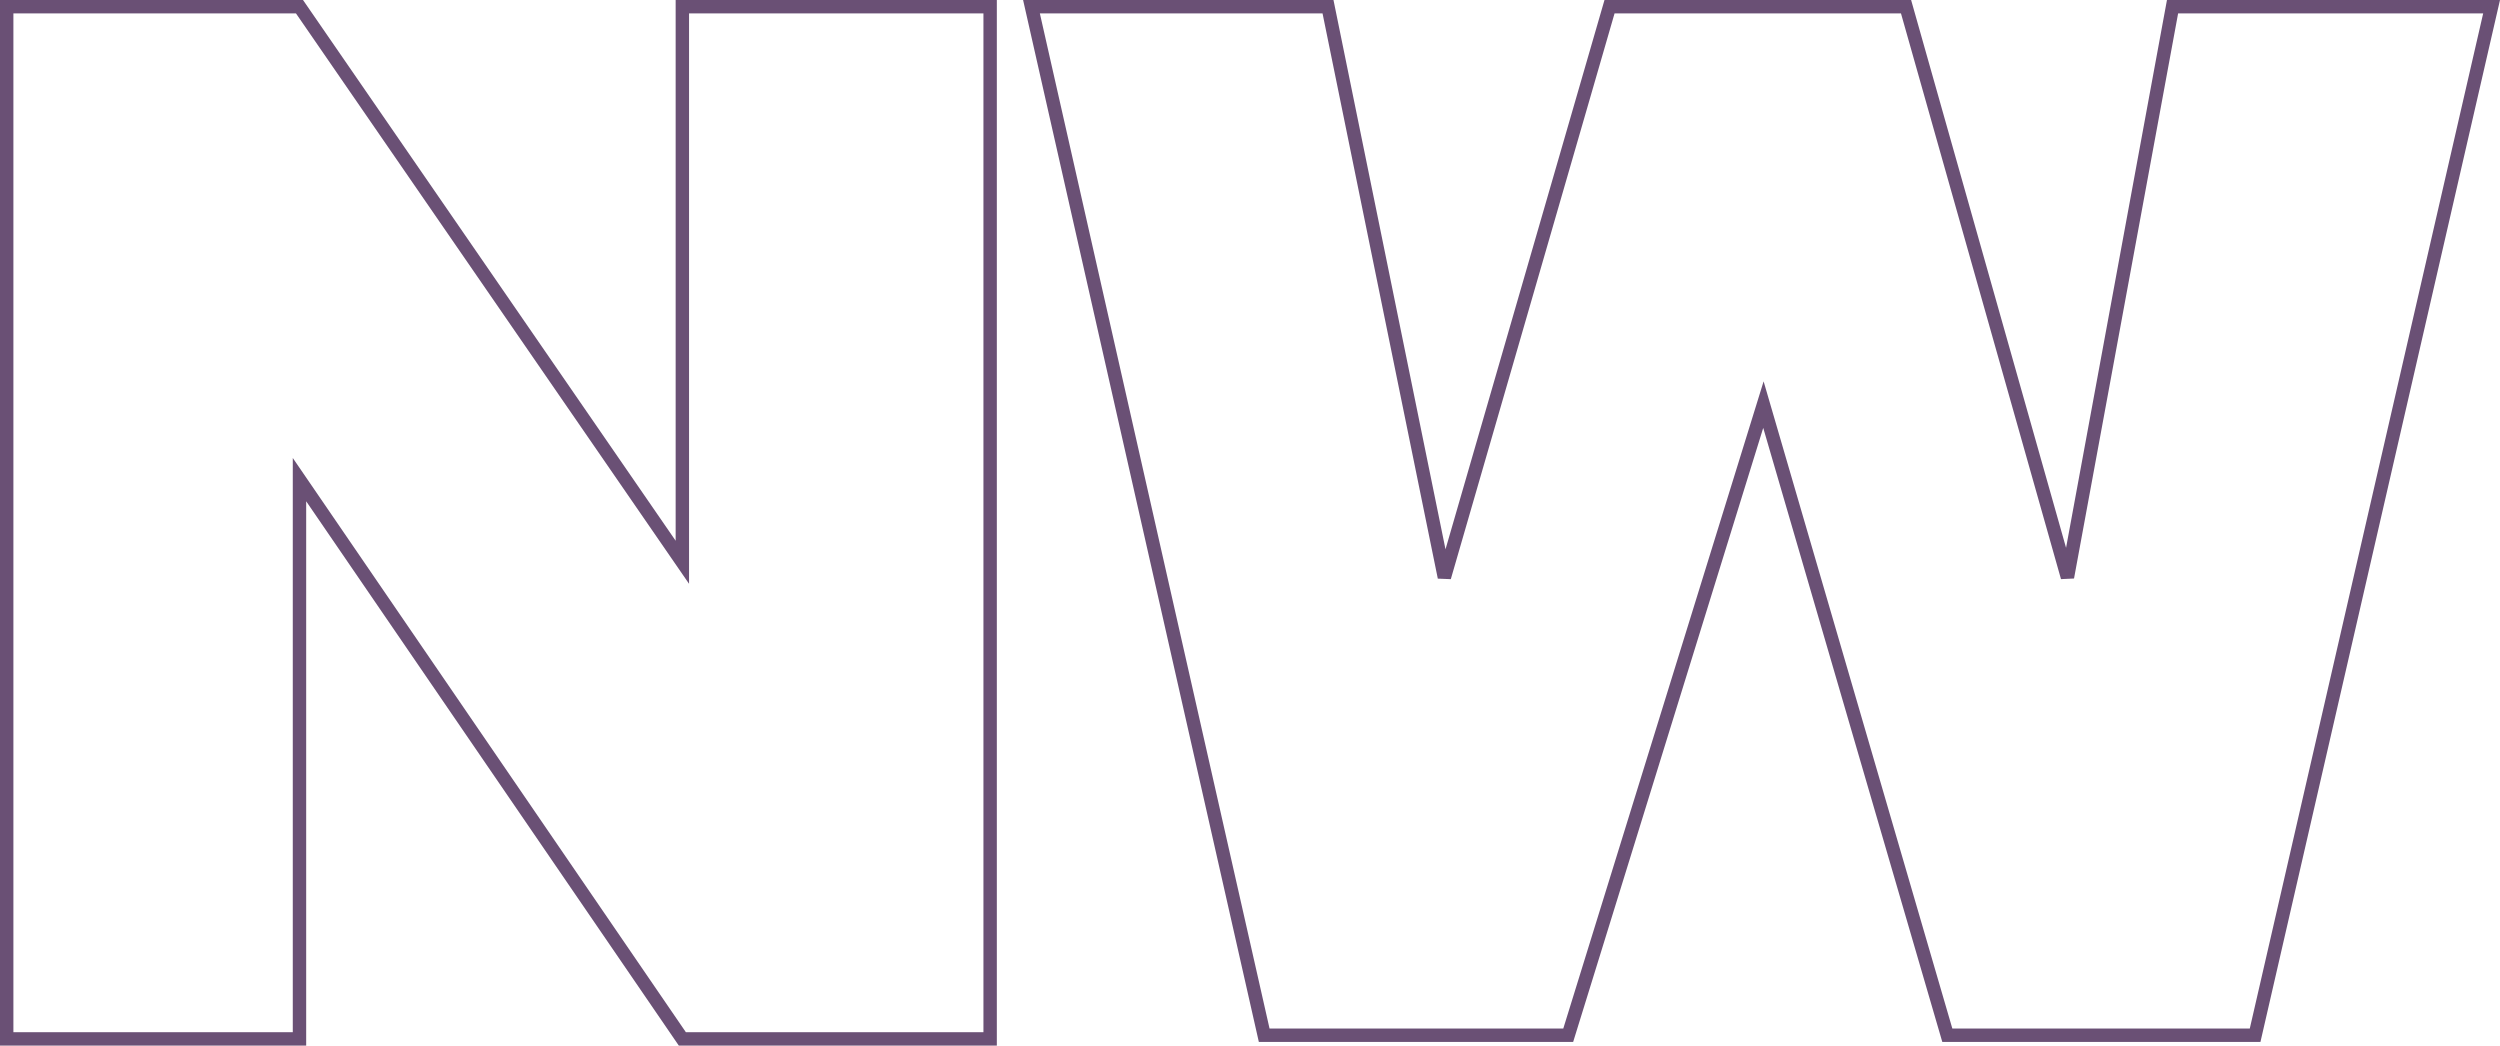 <svg xmlns="http://www.w3.org/2000/svg" width="559.831" height="234.148" viewBox="0 0 559.831 234.148">
  <g id="Group_28396" data-name="Group 28396" transform="translate(3043.127 23635.631)">
    <g id="Group_28419" data-name="Group 28419" transform="translate(194 -739)">
      <path id="Path_13801" data-name="Path 13801" d="M-3242.627-22759.975v-231.148h65.564l85.736,124.41v-124.41h68.923v231.148h-68.923l-85.736-125.242v125.242Z" transform="translate(7 95.992)" fill="none" stroke="#6a5075" stroke-width="3"/>
      <path id="Path_13802" data-name="Path 13802" d="M-3214.29-22991.123l52.113,230.324h68.081l43.712-141.215,41.182,141.215h68.925l52.954-230.324h-71.445l-23.536,127.775-36.141-127.775h-66.4l-36.983,127.775-26.058-127.775Z" transform="translate(208.143 95.992)" fill="none" stroke="#6a5075" stroke-width="3"/>
    </g>
  </g>
</svg>
